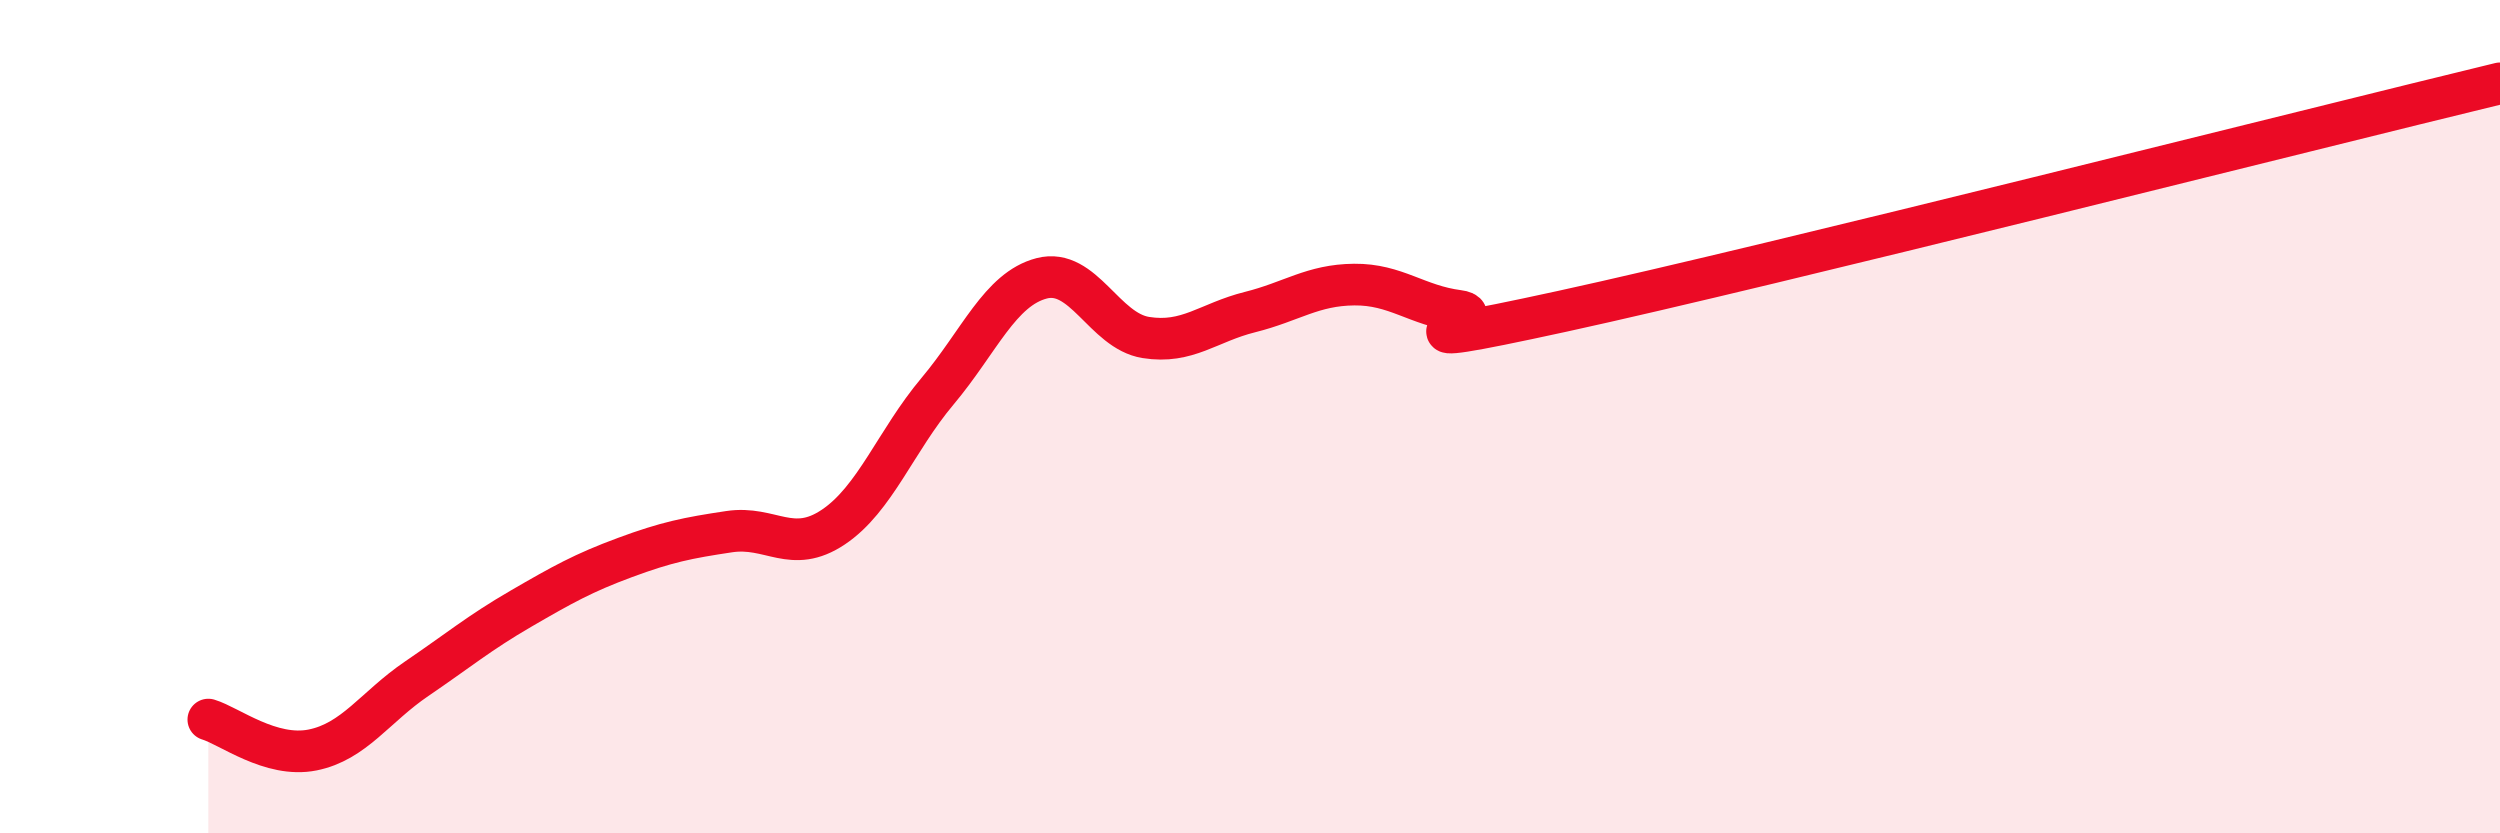 
    <svg width="60" height="20" viewBox="0 0 60 20" xmlns="http://www.w3.org/2000/svg">
      <path
        d="M 5,17.27 C 5.5,17.42 6.5,18.2 7.5,18 C 8.5,17.8 9,16.97 10,16.29 C 11,15.61 11.5,15.19 12.5,14.61 C 13.5,14.03 14,13.75 15,13.38 C 16,13.01 16.5,12.91 17.5,12.76 C 18.5,12.61 19,13.32 20,12.65 C 21,11.98 21.5,10.58 22.5,9.39 C 23.5,8.2 24,6.94 25,6.68 C 26,6.42 26.5,7.94 27.5,8.1 C 28.5,8.26 29,7.74 30,7.49 C 31,7.24 31.5,6.84 32.5,6.83 C 33.5,6.82 34,7.33 35,7.46 C 36,7.59 32.5,8.56 37.5,7.47 C 42.5,6.38 55.5,3.09 60,2L60 20L5 20Z"
        fill="#EB0A25"
        opacity="0.1"
        stroke-linecap="round"
        stroke-linejoin="round"
      />
      <path
        d="M 5,17.27 C 5.5,17.42 6.5,18.2 7.5,18 C 8.5,17.8 9,16.97 10,16.29 C 11,15.61 11.5,15.19 12.5,14.61 C 13.5,14.03 14,13.75 15,13.38 C 16,13.01 16.5,12.91 17.5,12.76 C 18.5,12.61 19,13.32 20,12.65 C 21,11.98 21.5,10.58 22.5,9.39 C 23.5,8.2 24,6.94 25,6.68 C 26,6.42 26.5,7.94 27.5,8.1 C 28.5,8.26 29,7.74 30,7.49 C 31,7.24 31.5,6.84 32.5,6.83 C 33.5,6.82 34,7.33 35,7.46 C 36,7.59 32.5,8.56 37.5,7.47 C 42.5,6.38 55.5,3.09 60,2"
        stroke="#EB0A25"
        stroke-width="1"
        fill="none"
        stroke-linecap="round"
        stroke-linejoin="round"
      />
    </svg>
  